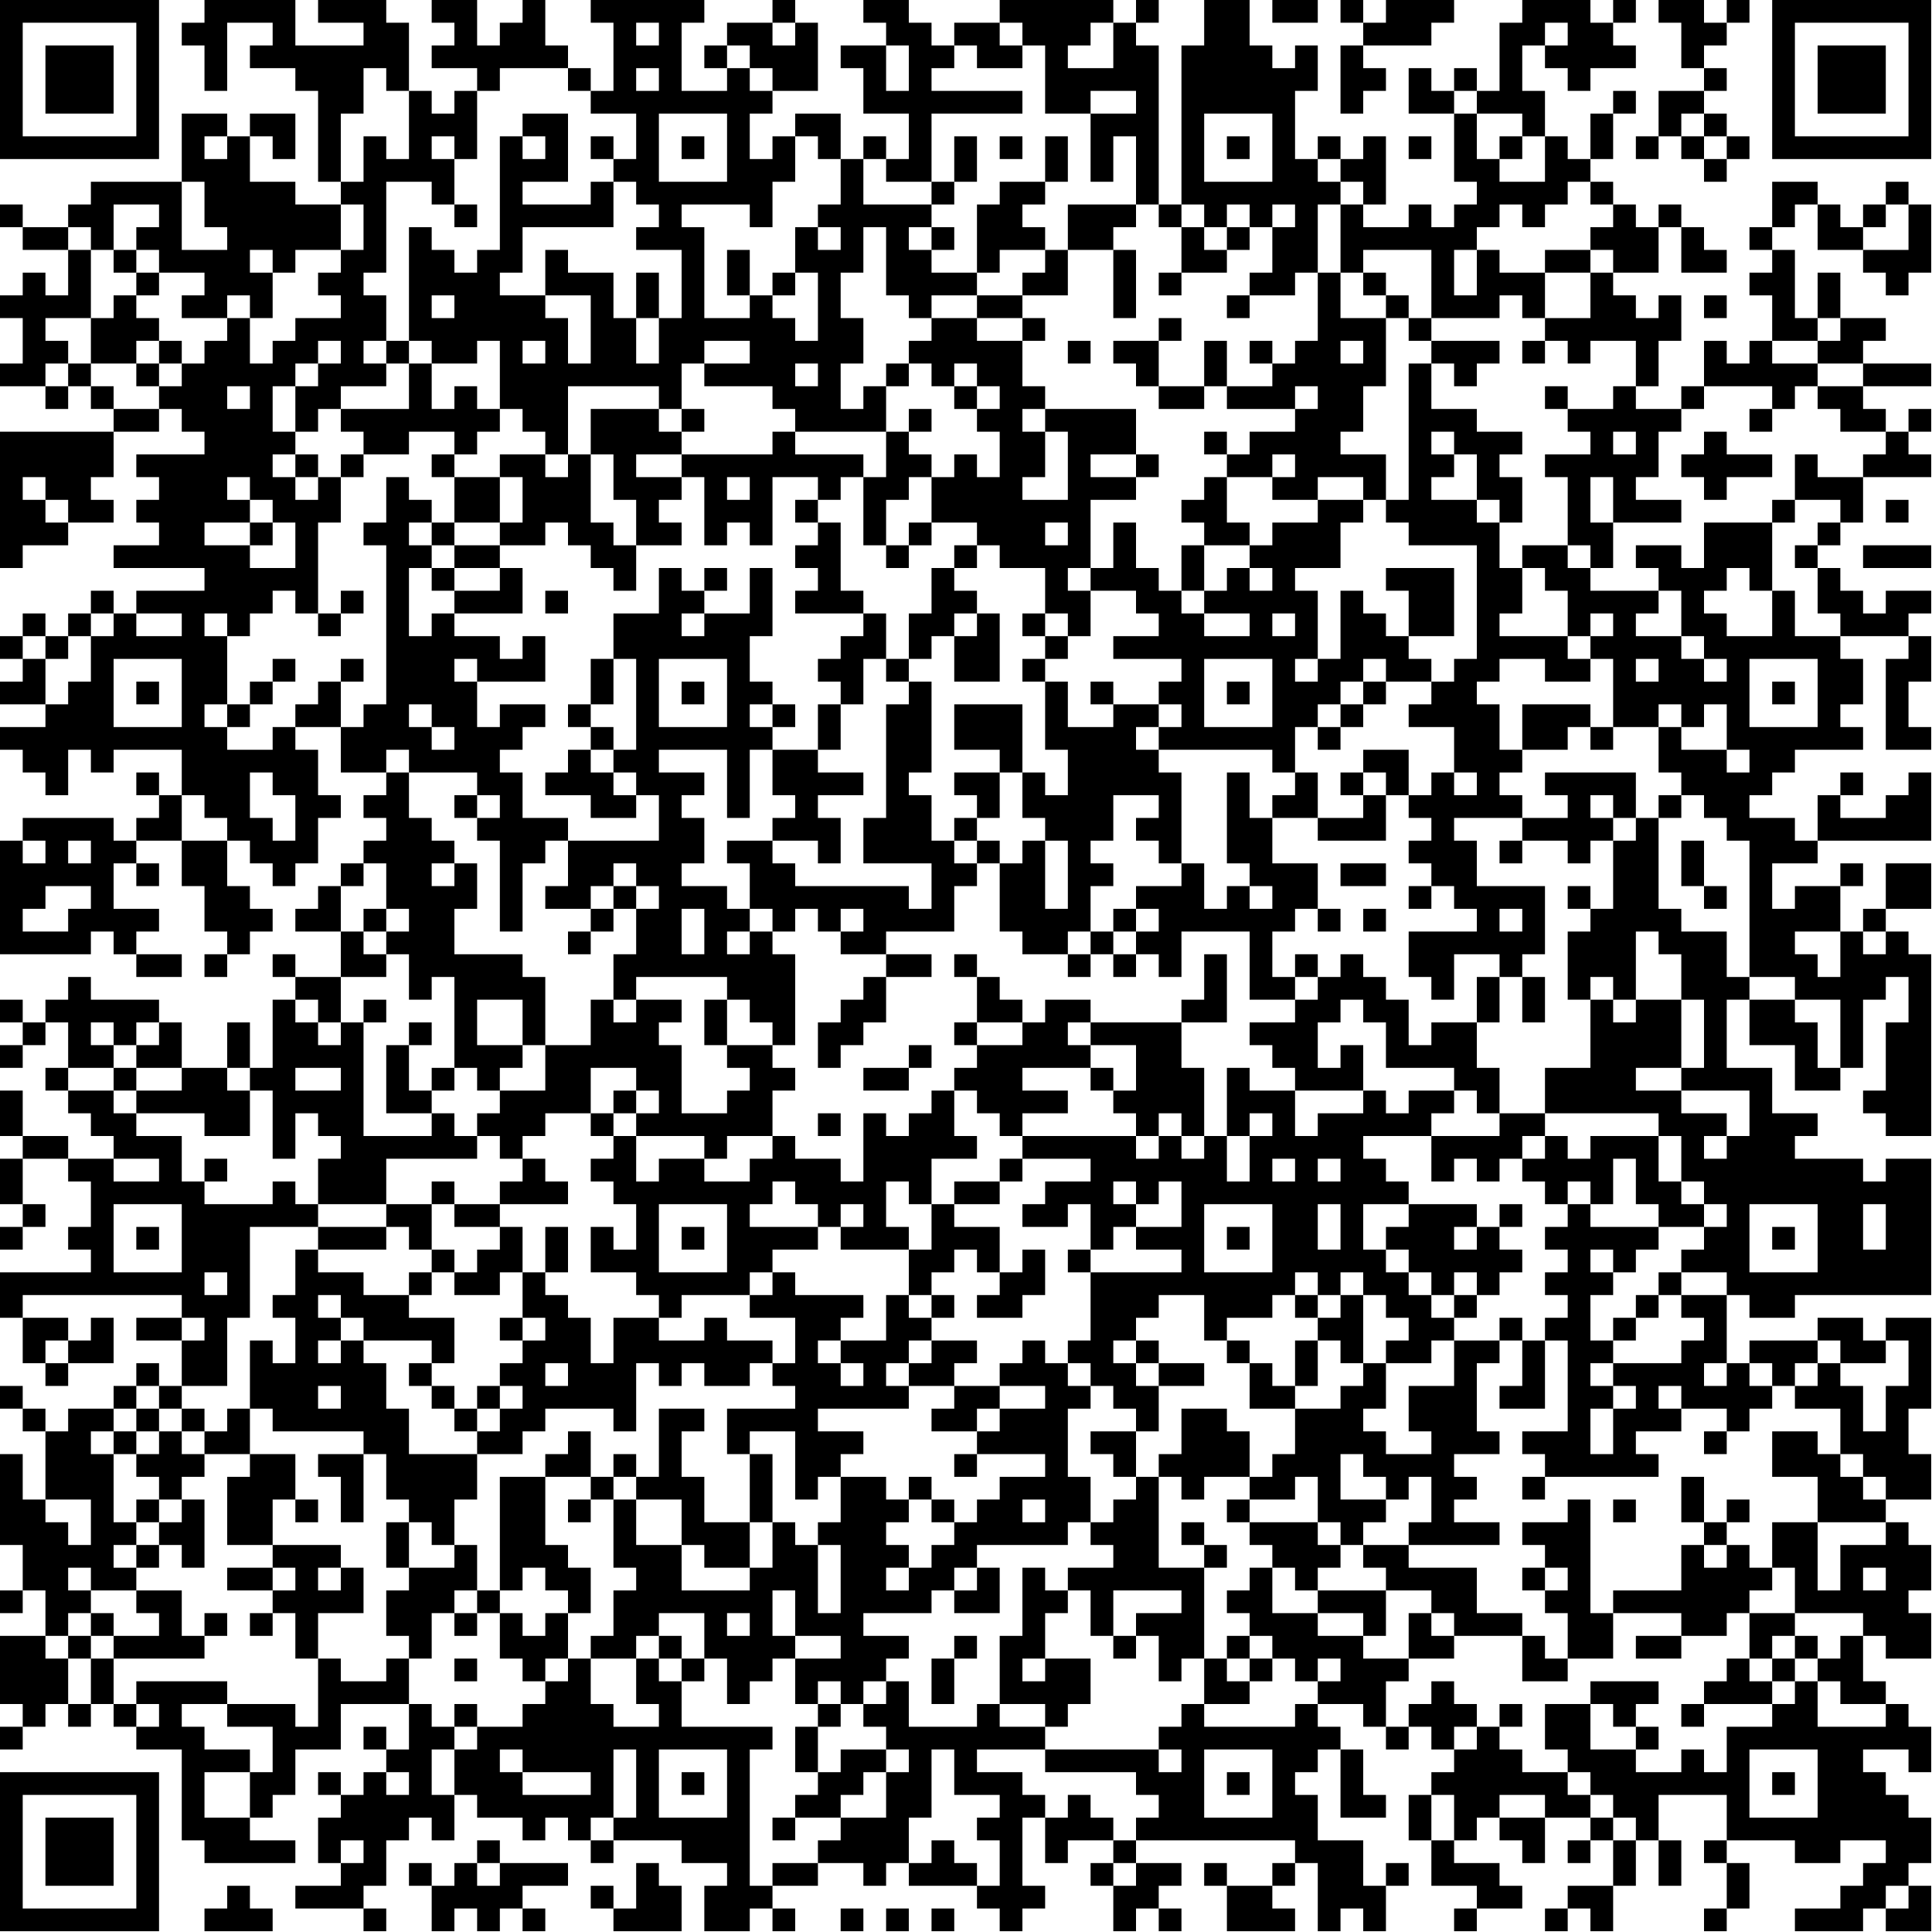 <?xml version="1.0" encoding="UTF-8"?>
<svg xmlns="http://www.w3.org/2000/svg" version="1.1" width="100" height="100" viewBox="0 0 100 100"><rect x="0" y="0" width="100" height="100" fill="#ffffff"/><g transform="scale(1.176)"><g transform="translate(0,0)"><path fill-rule="evenodd" d="M9 0L9 1L8 1L8 2L9 2L9 4L10 4L10 1L12 1L12 2L11 2L11 3L13 3L13 4L14 4L14 8L15 8L15 9L13 9L13 8L11 8L11 6L12 6L12 7L13 7L13 5L11 5L11 6L10 6L10 5L8 5L8 8L4 8L4 9L3 9L3 10L1 10L1 9L0 9L0 10L1 10L1 11L3 11L3 13L2 13L2 12L1 12L1 13L0 13L0 14L1 14L1 16L0 16L0 17L2 17L2 18L3 18L3 17L4 17L4 18L5 18L5 19L0 19L0 25L1 25L1 24L3 24L3 23L5 23L5 22L4 22L4 21L5 21L5 19L7 19L7 18L8 18L8 19L9 19L9 20L6 20L6 21L7 21L7 22L6 22L6 23L7 23L7 24L5 24L5 25L9 25L9 26L6 26L6 27L5 27L5 26L4 26L4 27L3 27L3 28L2 28L2 27L1 27L1 28L0 28L0 29L1 29L1 30L0 30L0 31L2 31L2 32L0 32L0 33L1 33L1 34L2 34L2 35L3 35L3 33L4 33L4 34L5 34L5 33L8 33L8 35L7 35L7 34L6 34L6 35L7 35L7 36L6 36L6 37L5 37L5 36L1 36L1 37L0 37L0 42L4 42L4 41L5 41L5 42L6 42L6 43L8 43L8 42L6 42L6 41L7 41L7 40L5 40L5 38L6 38L6 39L7 39L7 38L6 38L6 37L8 37L8 39L9 39L9 41L10 41L10 42L9 42L9 43L10 43L10 42L11 42L11 41L12 41L12 40L11 40L11 39L10 39L10 37L11 37L11 38L12 38L12 39L13 39L13 38L14 38L14 36L15 36L15 35L14 35L14 33L13 33L13 32L15 32L15 34L17 34L17 35L16 35L16 36L17 36L17 37L16 37L16 38L15 38L15 39L14 39L14 40L13 40L13 41L15 41L15 43L13 43L13 42L12 42L12 43L13 43L13 44L12 44L12 47L11 47L11 45L10 45L10 47L8 47L8 45L7 45L7 44L4 44L4 43L3 43L3 44L2 44L2 45L1 45L1 44L0 44L0 45L1 45L1 46L0 46L0 47L1 47L1 46L2 46L2 45L3 45L3 47L2 47L2 48L3 48L3 49L4 49L4 50L5 50L5 51L3 51L3 50L1 50L1 48L0 48L0 50L1 50L1 51L0 51L0 53L1 53L1 54L0 54L0 55L1 55L1 54L2 54L2 53L1 53L1 51L3 51L3 52L4 52L4 54L3 54L3 55L4 55L4 56L0 56L0 58L1 58L1 60L2 60L2 61L3 61L3 60L5 60L5 58L4 58L4 59L3 59L3 58L1 58L1 57L8 57L8 58L6 58L6 59L8 59L8 61L7 61L7 60L6 60L6 61L5 61L5 62L3 62L3 63L2 63L2 62L1 62L1 61L0 61L0 62L1 62L1 63L2 63L2 66L1 66L1 64L0 64L0 68L1 68L1 70L0 70L0 71L1 71L1 70L2 70L2 72L0 72L0 75L1 75L1 76L0 76L0 77L1 77L1 76L2 76L2 75L3 75L3 76L4 76L4 75L5 75L5 76L6 76L6 77L8 77L8 81L9 81L9 82L13 82L13 81L11 81L11 80L12 80L12 79L13 79L13 77L15 77L15 75L18 75L18 77L17 77L17 76L16 76L16 77L17 77L17 78L16 78L16 79L15 79L15 78L14 78L14 79L15 79L15 80L14 80L14 82L15 82L15 83L13 83L13 84L16 84L16 85L17 85L17 84L16 84L16 83L17 83L17 81L18 81L18 80L19 80L19 81L20 81L20 79L21 79L21 80L23 80L23 81L24 81L24 80L25 80L25 81L26 81L26 82L27 82L27 81L30 81L30 82L32 82L32 83L31 83L31 85L33 85L33 84L34 84L34 85L35 85L35 84L34 84L34 83L36 83L36 82L38 82L38 83L39 83L39 82L40 82L40 83L43 83L43 84L44 84L44 85L45 85L45 84L46 84L46 83L45 83L45 80L46 80L46 82L47 82L47 81L49 81L49 82L48 82L48 83L49 83L49 85L50 85L50 84L51 84L51 85L52 85L52 84L51 84L51 83L52 83L52 82L50 82L50 81L57 81L57 82L56 82L56 83L54 83L54 82L53 82L53 83L54 83L54 85L57 85L57 84L56 84L56 83L57 83L57 82L58 82L58 85L59 85L59 84L60 84L60 85L61 85L61 83L62 83L62 82L61 82L61 83L60 83L60 81L58 81L58 79L57 79L57 78L58 78L58 77L59 77L59 80L61 80L61 79L60 79L60 77L59 77L59 76L58 76L58 75L60 75L60 76L61 76L61 77L62 77L62 76L63 76L63 77L64 77L64 78L63 78L63 79L62 79L62 81L63 81L63 83L65 83L65 84L64 84L64 85L65 85L65 84L67 84L67 83L66 83L66 82L64 82L64 81L65 81L65 80L66 80L66 81L67 81L67 82L68 82L68 80L70 80L70 81L69 81L69 82L70 82L70 81L71 81L71 83L69 83L69 84L68 84L68 85L69 85L69 84L70 84L70 85L71 85L71 83L72 83L72 81L73 81L73 83L74 83L74 81L73 81L73 79L76 79L76 81L75 81L75 82L76 82L76 84L75 84L75 85L76 85L76 84L77 84L77 82L76 82L76 81L79 81L79 82L81 82L81 81L83 81L83 82L82 82L82 83L81 83L81 84L79 84L79 85L82 85L82 84L83 84L83 85L85 85L85 83L84 83L84 82L85 82L85 80L84 80L84 79L83 79L83 78L82 78L82 77L84 77L84 78L85 78L85 76L84 76L84 75L83 75L83 74L82 74L82 72L83 72L83 73L85 73L85 71L84 71L84 70L85 70L85 68L84 68L84 67L83 67L83 66L85 66L85 64L84 64L84 62L85 62L85 58L83 58L83 59L82 59L82 58L80 58L80 59L77 59L77 60L76 60L76 57L77 57L77 58L79 58L79 57L85 57L85 51L83 51L83 52L82 52L82 51L79 51L79 50L80 50L80 49L78 49L78 47L76 47L76 44L77 44L77 46L79 46L79 48L81 48L81 47L82 47L82 44L83 44L83 43L84 43L84 45L83 45L83 48L82 48L82 49L83 49L83 50L85 50L85 42L84 42L84 41L83 41L83 40L85 40L85 38L83 38L83 40L82 40L82 41L81 41L81 39L82 39L82 38L81 38L81 39L79 39L79 40L78 40L78 38L80 38L80 37L85 37L85 34L84 34L84 35L83 35L83 36L81 36L81 35L82 35L82 34L81 34L81 35L80 35L80 37L79 37L79 36L77 36L77 35L78 35L78 34L79 34L79 33L82 33L82 32L81 32L81 31L82 31L82 29L81 29L81 28L84 28L84 29L83 29L83 33L85 33L85 32L84 32L84 30L85 30L85 28L84 28L84 27L85 27L85 26L83 26L83 27L82 27L82 26L81 26L81 25L80 25L80 24L81 24L81 23L82 23L82 21L85 21L85 20L84 20L84 19L85 19L85 18L84 18L84 19L83 19L83 18L82 18L82 17L85 17L85 16L82 16L82 15L83 15L83 14L81 14L81 12L80 12L80 14L79 14L79 11L78 11L78 10L79 10L79 9L80 9L80 11L82 11L82 12L83 12L83 13L84 13L84 12L85 12L85 9L84 9L84 8L83 8L83 9L82 9L82 10L81 10L81 9L80 9L80 8L78 8L78 10L77 10L77 11L78 11L78 12L77 12L77 13L78 13L78 15L77 15L77 16L76 16L76 15L75 15L75 17L74 17L74 18L72 18L72 17L73 17L73 15L74 15L74 13L73 13L73 14L72 14L72 13L71 13L71 12L73 12L73 10L74 10L74 12L76 12L76 11L75 11L75 10L74 10L74 9L73 9L73 10L72 10L72 9L71 9L71 8L70 8L70 7L71 7L71 5L72 5L72 4L71 4L71 5L70 5L70 7L69 7L69 6L68 6L68 4L67 4L67 2L68 2L68 3L69 3L69 4L70 4L70 3L72 3L72 2L71 2L71 1L72 1L72 0L71 0L71 1L70 1L70 0L67 0L67 1L66 1L66 4L65 4L65 3L64 3L64 4L63 4L63 3L62 3L62 5L64 5L64 8L65 8L65 9L64 9L64 10L63 10L63 9L62 9L62 10L60 10L60 9L61 9L61 6L60 6L60 7L59 7L59 6L58 6L58 7L57 7L57 4L58 4L58 2L57 2L57 3L56 3L56 2L55 2L55 0L53 0L53 2L52 2L52 9L51 9L51 2L50 2L50 1L51 1L51 0L50 0L50 1L49 1L49 0L44 0L44 1L42 1L42 2L41 2L41 1L40 1L40 0L38 0L38 1L39 1L39 2L37 2L37 3L38 3L38 5L40 5L40 7L39 7L39 6L38 6L38 7L37 7L37 5L35 5L35 6L34 6L34 7L33 7L33 5L34 5L34 4L36 4L36 1L35 1L35 0L34 0L34 1L32 1L32 2L31 2L31 3L32 3L32 4L30 4L30 1L31 1L31 0L26 0L26 1L27 1L27 4L26 4L26 3L25 3L25 2L24 2L24 0L23 0L23 1L22 1L22 2L21 2L21 0L19 0L19 1L20 1L20 2L19 2L19 3L21 3L21 4L20 4L20 5L19 5L19 4L18 4L18 1L17 1L17 0L14 0L14 1L16 1L16 2L13 2L13 0ZM56 0L56 1L58 1L58 0ZM59 0L59 1L60 1L60 2L59 2L59 5L60 5L60 4L61 4L61 3L60 3L60 2L63 2L63 1L64 1L64 0L61 0L61 1L60 1L60 0ZM73 0L73 1L74 1L74 3L75 3L75 4L73 4L73 6L72 6L72 7L73 7L73 6L74 6L74 7L75 7L75 8L76 8L76 7L77 7L77 6L76 6L76 5L75 5L75 4L76 4L76 3L75 3L75 2L76 2L76 1L77 1L77 0L76 0L76 1L75 1L75 0ZM28 1L28 2L29 2L29 1ZM34 1L34 2L35 2L35 1ZM44 1L44 2L45 2L45 3L43 3L43 2L42 2L42 3L41 3L41 4L45 4L45 5L41 5L41 8L39 8L39 7L38 7L38 9L41 9L41 10L40 10L40 11L41 11L41 12L43 12L43 13L41 13L41 14L40 14L40 13L39 13L39 10L38 10L38 12L37 12L37 14L38 14L38 16L37 16L37 18L38 18L38 17L39 17L39 19L35 19L35 18L34 18L34 17L31 17L31 16L33 16L33 15L31 15L31 16L30 16L30 18L29 18L29 17L25 17L25 20L24 20L24 19L23 19L23 18L22 18L22 15L21 15L21 16L19 16L19 15L18 15L18 10L19 10L19 11L20 11L20 12L21 12L21 11L22 11L22 6L23 6L23 7L24 7L24 6L23 6L23 5L25 5L25 8L23 8L23 9L26 9L26 8L27 8L27 10L23 10L23 12L22 12L22 13L24 13L24 14L25 14L25 16L26 16L26 13L24 13L24 11L25 11L25 12L27 12L27 14L28 14L28 16L29 16L29 14L30 14L30 11L28 11L28 10L29 10L29 9L28 9L28 8L27 8L27 7L28 7L28 5L26 5L26 4L25 4L25 3L22 3L22 4L21 4L21 7L20 7L20 6L19 6L19 7L20 7L20 9L19 9L19 8L17 8L17 12L16 12L16 13L17 13L17 15L16 15L16 16L17 16L17 17L15 17L15 18L14 18L14 19L13 19L13 17L14 17L14 16L15 16L15 15L14 15L14 16L13 16L13 17L12 17L12 19L13 19L13 20L12 20L12 21L13 21L13 22L14 22L14 21L15 21L15 23L14 23L14 27L13 27L13 26L12 26L12 27L11 27L11 28L10 28L10 27L9 27L9 28L10 28L10 31L9 31L9 32L10 32L10 33L12 33L12 32L13 32L13 31L14 31L14 30L15 30L15 32L16 32L16 31L17 31L17 24L16 24L16 23L17 23L17 21L18 21L18 22L19 22L19 23L18 23L18 24L19 24L19 25L18 25L18 28L19 28L19 27L20 27L20 28L22 28L22 29L23 29L23 28L24 28L24 30L21 30L21 29L20 29L20 30L21 30L21 32L22 32L22 31L24 31L24 32L23 32L23 33L22 33L22 34L23 34L23 36L25 36L25 37L24 37L24 38L23 38L23 41L22 41L22 37L21 37L21 36L22 36L22 35L21 35L21 34L18 34L18 33L17 33L17 34L18 34L18 36L19 36L19 37L20 37L20 38L19 38L19 39L20 39L20 38L21 38L21 40L20 40L20 42L23 42L23 43L24 43L24 46L23 46L23 44L21 44L21 46L23 46L23 47L22 47L22 48L21 48L21 47L20 47L20 43L19 43L19 44L18 44L18 42L17 42L17 41L18 41L18 40L17 40L17 38L16 38L16 39L15 39L15 41L16 41L16 42L17 42L17 43L15 43L15 45L14 45L14 44L13 44L13 45L14 45L14 46L15 46L15 45L16 45L16 50L19 50L19 49L20 49L20 50L21 50L21 51L17 51L17 53L14 53L14 51L15 51L15 50L14 50L14 49L13 49L13 51L12 51L12 48L11 48L11 47L10 47L10 48L11 48L11 50L9 50L9 49L6 49L6 48L8 48L8 47L6 47L6 46L7 46L7 45L6 45L6 46L5 46L5 45L4 45L4 46L5 46L5 47L3 47L3 48L5 48L5 49L6 49L6 50L8 50L8 52L9 52L9 53L12 53L12 52L13 52L13 53L14 53L14 54L11 54L11 58L10 58L10 61L8 61L8 62L7 62L7 61L6 61L6 62L5 62L5 63L4 63L4 64L5 64L5 67L6 67L6 68L5 68L5 69L6 69L6 70L4 70L4 69L3 69L3 70L4 70L4 71L3 71L3 72L2 72L2 73L3 73L3 75L4 75L4 73L5 73L5 75L6 75L6 76L7 76L7 75L6 75L6 74L10 74L10 75L8 75L8 76L9 76L9 77L11 77L11 78L9 78L9 80L11 80L11 78L12 78L12 76L10 76L10 75L13 75L13 76L14 76L14 73L15 73L15 74L17 74L17 73L18 73L18 75L19 75L19 76L20 76L20 77L19 77L19 79L20 79L20 77L21 77L21 76L23 76L23 75L24 75L24 74L25 74L25 73L26 73L26 75L27 75L27 76L29 76L29 75L28 75L28 73L29 73L29 74L30 74L30 76L34 76L34 77L33 77L33 83L34 83L34 82L36 82L36 81L37 81L37 80L39 80L39 78L40 78L40 77L39 77L39 76L38 76L38 75L39 75L39 74L40 74L40 76L43 76L43 75L44 75L44 76L46 76L46 77L43 77L43 78L45 78L45 79L46 79L46 80L47 80L47 79L48 79L48 80L49 80L49 81L50 81L50 80L51 80L51 79L50 79L50 78L46 78L46 77L51 77L51 78L52 78L52 77L51 77L51 76L52 76L52 75L53 75L53 76L57 76L57 75L58 75L58 74L59 74L59 73L58 73L58 74L57 74L57 73L56 73L56 72L55 72L55 71L54 71L54 70L55 70L55 69L56 69L56 71L58 71L58 72L60 72L60 73L62 73L62 74L61 74L61 76L62 76L62 75L63 75L63 74L64 74L64 75L65 75L65 76L64 76L64 77L65 77L65 76L66 76L66 77L67 77L67 78L69 78L69 79L70 79L70 80L71 80L71 81L72 81L72 80L71 80L71 79L70 79L70 78L69 78L69 77L68 77L68 75L70 75L70 77L72 77L72 78L74 78L74 77L75 77L75 78L76 78L76 76L78 76L78 75L79 75L79 74L80 74L80 76L83 76L83 75L81 75L81 74L80 74L80 73L81 73L81 72L82 72L82 71L79 71L79 69L78 69L78 67L80 67L80 70L81 70L81 68L83 68L83 67L80 67L80 65L78 65L78 63L80 63L80 64L81 64L81 65L82 65L82 66L83 66L83 65L82 65L82 64L81 64L81 62L79 62L79 61L80 61L80 60L81 60L81 61L82 61L82 63L83 63L83 61L84 61L84 59L83 59L83 60L81 60L81 59L80 59L80 60L79 60L79 61L78 61L78 60L77 60L77 61L78 61L78 62L77 62L77 63L76 63L76 62L74 62L74 61L73 61L73 62L74 62L74 63L72 63L72 64L73 64L73 65L68 65L68 64L67 64L67 63L69 63L69 59L68 59L68 58L69 58L69 57L68 57L68 56L69 56L69 55L68 55L68 54L69 54L69 53L70 53L70 54L73 54L73 55L72 55L72 56L71 56L71 55L70 55L70 56L71 56L71 57L70 57L70 59L71 59L71 60L70 60L70 61L71 61L71 62L70 62L70 64L71 64L71 62L72 62L72 61L71 61L71 60L74 60L74 59L75 59L75 58L74 58L74 57L76 57L76 56L74 56L74 55L75 55L75 54L76 54L76 53L75 53L75 52L74 52L74 50L73 50L73 49L68 49L68 47L70 47L70 44L71 44L71 45L72 45L72 44L74 44L74 47L72 47L72 48L74 48L74 49L76 49L76 50L75 50L75 51L76 51L76 50L77 50L77 48L74 48L74 47L75 47L75 44L74 44L74 42L73 42L73 41L72 41L72 44L71 44L71 43L70 43L70 44L69 44L69 41L70 41L70 40L71 40L71 37L72 37L72 36L73 36L73 40L74 40L74 41L76 41L76 43L77 43L77 44L79 44L79 45L80 45L80 47L81 47L81 44L79 44L79 43L77 43L77 37L76 37L76 36L75 36L75 35L74 35L74 34L73 34L73 32L74 32L74 33L76 33L76 34L77 34L77 33L76 33L76 31L75 31L75 32L74 32L74 31L73 31L73 32L71 32L71 29L70 29L70 28L71 28L71 27L70 27L70 28L69 28L69 26L68 26L68 25L67 25L67 24L69 24L69 25L70 25L70 26L73 26L73 27L72 27L72 28L74 28L74 29L75 29L75 30L76 30L76 29L75 29L75 28L74 28L74 26L73 26L73 25L72 25L72 24L74 24L74 25L75 25L75 23L78 23L78 26L77 26L77 25L76 25L76 26L75 26L75 27L76 27L76 28L78 28L78 26L79 26L79 28L81 28L81 27L80 27L80 25L79 25L79 24L80 24L80 23L81 23L81 22L79 22L79 20L80 20L80 21L82 21L82 20L83 20L83 19L81 19L81 18L80 18L80 17L82 17L82 16L80 16L80 15L81 15L81 14L80 14L80 15L78 15L78 16L80 16L80 17L79 17L79 18L78 18L78 17L75 17L75 18L74 18L74 19L73 19L73 21L72 21L72 22L74 22L74 23L71 23L71 21L70 21L70 23L71 23L71 25L70 25L70 24L69 24L69 21L68 21L68 20L70 20L70 19L69 19L69 18L71 18L71 17L72 17L72 15L70 15L70 16L69 16L69 15L68 15L68 14L70 14L70 12L71 12L71 11L70 11L70 10L71 10L71 9L70 9L70 8L69 8L69 9L68 9L68 10L67 10L67 9L66 9L66 10L65 10L65 11L64 11L64 13L65 13L65 11L66 11L66 12L68 12L68 14L67 14L67 13L66 13L66 14L63 14L63 11L60 11L60 12L59 12L59 9L60 9L60 8L59 8L59 7L58 7L58 8L59 8L59 9L58 9L58 12L57 12L57 13L55 13L55 12L56 12L56 10L57 10L57 9L56 9L56 10L55 10L55 9L54 9L54 10L53 10L53 9L52 9L52 10L51 10L51 9L50 9L50 6L49 6L49 8L48 8L48 5L50 5L50 4L48 4L48 5L46 5L46 2L45 2L45 1ZM48 1L48 2L47 2L47 3L49 3L49 1ZM68 1L68 2L69 2L69 1ZM32 2L32 3L33 3L33 4L34 4L34 3L33 3L33 2ZM39 2L39 4L40 4L40 2ZM16 3L16 5L15 5L15 8L16 8L16 6L17 6L17 7L18 7L18 4L17 4L17 3ZM28 3L28 4L29 4L29 3ZM64 4L64 5L65 5L65 7L66 7L66 8L68 8L68 6L67 6L67 5L65 5L65 4ZM29 5L29 8L32 8L32 5ZM53 5L53 8L56 8L56 5ZM74 5L74 6L75 6L75 7L76 7L76 6L75 6L75 5ZM9 6L9 7L10 7L10 6ZM26 6L26 7L27 7L27 6ZM30 6L30 7L31 7L31 6ZM35 6L35 8L34 8L34 10L33 10L33 9L30 9L30 10L31 10L31 14L33 14L33 13L34 13L34 14L35 14L35 15L36 15L36 12L35 12L35 10L36 10L36 11L37 11L37 10L36 10L36 9L37 9L37 7L36 7L36 6ZM42 6L42 8L41 8L41 9L42 9L42 8L43 8L43 6ZM44 6L44 7L45 7L45 6ZM46 6L46 8L44 8L44 9L43 9L43 12L44 12L44 11L46 11L46 12L45 12L45 13L43 13L43 14L41 14L41 15L40 15L40 16L39 16L39 17L40 17L40 16L41 16L41 17L42 17L42 18L43 18L43 19L44 19L44 21L43 21L43 20L42 20L42 21L41 21L41 20L40 20L40 19L41 19L41 18L40 18L40 19L39 19L39 21L38 21L38 20L35 20L35 19L34 19L34 20L30 20L30 19L31 19L31 18L30 18L30 19L29 19L29 18L26 18L26 20L25 20L25 21L24 21L24 20L22 20L22 21L20 21L20 20L21 20L21 19L22 19L22 18L21 18L21 17L20 17L20 18L19 18L19 16L18 16L18 15L17 15L17 16L18 16L18 18L15 18L15 19L16 19L16 20L15 20L15 21L16 21L16 20L18 20L18 19L20 19L20 20L19 20L19 21L20 21L20 23L19 23L19 24L20 24L20 25L19 25L19 26L20 26L20 27L23 27L23 25L22 25L22 24L24 24L24 23L25 23L25 24L26 24L26 25L27 25L27 26L28 26L28 24L30 24L30 23L29 23L29 22L30 22L30 21L31 21L31 24L32 24L32 23L33 23L33 24L34 24L34 21L36 21L36 22L35 22L35 23L36 23L36 24L35 24L35 25L36 25L36 26L35 26L35 27L38 27L38 28L37 28L37 29L36 29L36 30L37 30L37 31L36 31L36 33L34 33L34 32L35 32L35 31L34 31L34 30L33 30L33 28L34 28L34 25L33 25L33 27L31 27L31 26L32 26L32 25L31 25L31 26L30 26L30 25L29 25L29 27L27 27L27 29L26 29L26 31L25 31L25 32L26 32L26 33L25 33L25 34L24 34L24 35L26 35L26 36L28 36L28 35L29 35L29 37L25 37L25 39L24 39L24 40L26 40L26 41L25 41L25 42L26 42L26 41L27 41L27 40L28 40L28 42L27 42L27 44L26 44L26 46L24 46L24 48L22 48L22 49L21 49L21 50L22 50L22 51L23 51L23 52L22 52L22 53L20 53L20 52L19 52L19 53L17 53L17 54L14 54L14 55L13 55L13 57L12 57L12 58L13 58L13 60L12 60L12 59L11 59L11 62L10 62L10 63L9 63L9 62L8 62L8 63L7 63L7 62L6 62L6 63L5 63L5 64L6 64L6 65L7 65L7 66L6 66L6 67L7 67L7 68L6 68L6 69L7 69L7 68L8 68L8 69L9 69L9 66L8 66L8 65L9 65L9 64L11 64L11 65L10 65L10 68L12 68L12 69L10 69L10 70L12 70L12 71L11 71L11 72L12 72L12 71L13 71L13 73L14 73L14 71L16 71L16 69L15 69L15 68L12 68L12 66L13 66L13 67L14 67L14 66L13 66L13 64L11 64L11 62L12 62L12 63L16 63L16 64L14 64L14 65L15 65L15 67L16 67L16 64L17 64L17 66L18 66L18 67L17 67L17 69L18 69L18 70L17 70L17 72L18 72L18 73L19 73L19 71L20 71L20 72L21 72L21 71L22 71L22 73L23 73L23 74L24 74L24 73L25 73L25 71L26 71L26 69L25 69L25 68L24 68L24 65L26 65L26 66L25 66L25 67L26 67L26 66L27 66L27 69L28 69L28 70L27 70L27 72L26 72L26 73L28 73L28 72L29 72L29 73L30 73L30 74L31 74L31 73L32 73L32 75L33 75L33 74L34 74L34 73L35 73L35 75L36 75L36 76L35 76L35 78L36 78L36 79L35 79L35 80L34 80L34 81L35 81L35 80L37 80L37 79L38 79L38 78L39 78L39 77L37 77L37 78L36 78L36 76L37 76L37 75L38 75L38 74L39 74L39 73L40 73L40 72L38 72L38 71L41 71L41 70L42 70L42 71L44 71L44 69L43 69L43 68L47 68L47 67L48 67L48 68L49 68L49 69L47 69L47 70L46 70L46 69L45 69L45 72L44 72L44 75L46 75L46 76L47 76L47 75L48 75L48 73L46 73L46 71L47 71L47 70L48 70L48 72L49 72L49 73L50 73L50 72L51 72L51 74L52 74L52 73L53 73L53 75L55 75L55 74L56 74L56 73L55 73L55 72L54 72L54 73L53 73L53 69L54 69L54 68L53 68L53 67L52 67L52 68L53 68L53 69L51 69L51 65L52 65L52 66L53 66L53 65L55 65L55 66L54 66L54 67L55 67L55 68L56 68L56 69L57 69L57 70L58 70L58 71L60 71L60 72L61 72L61 70L63 70L63 71L62 71L62 73L64 73L64 72L67 72L67 74L69 74L69 73L71 73L71 71L74 71L74 72L72 72L72 73L74 73L74 72L76 72L76 71L77 71L77 73L76 73L76 74L75 74L75 75L74 75L74 76L75 76L75 75L78 75L78 74L79 74L79 73L80 73L80 72L79 72L79 71L77 71L77 70L78 70L78 69L77 69L77 68L76 68L76 67L77 67L77 66L76 66L76 67L75 67L75 65L74 65L74 67L75 67L75 68L74 68L74 70L71 70L71 71L70 71L70 66L69 66L69 67L67 67L67 68L68 68L68 69L67 69L67 70L68 70L68 71L69 71L69 73L68 73L68 72L67 72L67 71L65 71L65 69L62 69L62 68L66 68L66 67L64 67L64 66L65 66L65 65L64 65L64 64L66 64L66 63L65 63L65 60L66 60L66 59L67 59L67 61L66 61L66 62L68 62L68 59L67 59L67 58L66 58L66 59L64 59L64 58L65 58L65 57L66 57L66 56L67 56L67 55L66 55L66 54L67 54L67 53L66 53L66 54L65 54L65 53L62 53L62 52L61 52L61 51L60 51L60 50L63 50L63 52L64 52L64 51L65 51L65 52L66 52L66 51L67 51L67 52L68 52L68 53L69 53L69 52L70 52L70 53L71 53L71 51L72 51L72 53L73 53L73 54L75 54L75 53L74 53L74 52L73 52L73 50L70 50L70 51L69 51L69 50L68 50L68 49L66 49L66 47L65 47L65 45L66 45L66 43L67 43L67 45L68 45L68 43L67 43L67 42L68 42L68 39L65 39L65 37L64 37L64 36L67 36L67 37L66 37L66 38L67 38L67 37L69 37L69 38L70 38L70 37L71 37L71 36L72 36L72 34L68 34L68 35L69 35L69 36L67 36L67 35L66 35L66 34L67 34L67 33L69 33L69 32L70 32L70 33L71 33L71 32L70 32L70 31L67 31L67 33L66 33L66 31L65 31L65 30L66 30L66 29L68 29L68 30L70 30L70 29L69 29L69 28L66 28L66 27L67 27L67 25L66 25L66 23L67 23L67 21L66 21L66 20L67 20L67 19L65 19L65 18L63 18L63 16L64 16L64 17L65 17L65 16L66 16L66 15L63 15L63 14L62 14L62 13L61 13L61 12L60 12L60 13L61 13L61 14L59 14L59 12L58 12L58 15L57 15L57 16L56 16L56 15L55 15L55 16L56 16L56 17L54 17L54 15L53 15L53 17L51 17L51 15L52 15L52 14L51 14L51 15L49 15L49 16L50 16L50 17L51 17L51 18L53 18L53 17L54 17L54 18L57 18L57 19L55 19L55 20L54 20L54 19L53 19L53 20L54 20L54 21L53 21L53 22L52 22L52 23L53 23L53 24L52 24L52 26L51 26L51 25L50 25L50 23L49 23L49 25L48 25L48 22L50 22L50 21L51 21L51 20L50 20L50 18L46 18L46 17L45 17L45 15L46 15L46 14L45 14L45 13L47 13L47 11L49 11L49 14L50 14L50 11L49 11L49 10L50 10L50 9L47 9L47 11L46 11L46 10L45 10L45 9L46 9L46 8L47 8L47 6ZM54 6L54 7L55 7L55 6ZM62 6L62 7L63 7L63 6ZM66 6L66 7L67 7L67 6ZM8 8L8 11L10 11L10 10L9 10L9 8ZM5 9L5 11L4 11L4 10L3 10L3 11L4 11L4 14L2 14L2 15L3 15L3 16L2 16L2 17L3 17L3 16L4 16L4 17L5 17L5 18L7 18L7 17L8 17L8 16L9 16L9 15L10 15L10 14L11 14L11 16L12 16L12 15L13 15L13 14L15 14L15 13L14 13L14 12L15 12L15 11L16 11L16 9L15 9L15 11L13 11L13 12L12 12L12 11L11 11L11 12L12 12L12 14L11 14L11 13L10 13L10 14L8 14L8 13L9 13L9 12L7 12L7 11L6 11L6 10L7 10L7 9ZM20 9L20 10L21 10L21 9ZM83 9L83 10L82 10L82 11L84 11L84 9ZM41 10L41 11L42 11L42 10ZM52 10L52 12L51 12L51 13L52 13L52 12L54 12L54 11L55 11L55 10L54 10L54 11L53 11L53 10ZM5 11L5 12L6 12L6 13L5 13L5 14L4 14L4 16L6 16L6 17L7 17L7 16L8 16L8 15L7 15L7 14L6 14L6 13L7 13L7 12L6 12L6 11ZM32 11L32 13L33 13L33 11ZM68 11L68 12L70 12L70 11ZM28 12L28 14L29 14L29 12ZM34 12L34 13L35 13L35 12ZM19 13L19 14L20 14L20 13ZM54 13L54 14L55 14L55 13ZM75 13L75 14L76 14L76 13ZM43 14L43 15L45 15L45 14ZM61 14L61 17L60 17L60 19L59 19L59 20L61 20L61 22L60 22L60 21L58 21L58 22L56 22L56 21L57 21L57 20L56 20L56 21L54 21L54 23L55 23L55 24L53 24L53 26L52 26L52 27L53 27L53 28L55 28L55 27L53 27L53 26L54 26L54 25L55 25L55 26L56 26L56 25L55 25L55 24L56 24L56 23L58 23L58 22L60 22L60 23L59 23L59 25L57 25L57 26L58 26L58 29L57 29L57 30L58 30L58 29L59 29L59 26L60 26L60 27L61 27L61 28L62 28L62 29L63 29L63 30L61 30L61 29L60 29L60 30L59 30L59 31L58 31L58 32L57 32L57 34L56 34L56 33L51 33L51 32L52 32L52 31L51 31L51 30L52 30L52 29L49 29L49 28L51 28L51 27L50 27L50 26L48 26L48 25L47 25L47 26L48 26L48 28L47 28L47 27L46 27L46 25L44 25L44 24L43 24L43 23L41 23L41 21L40 21L40 22L39 22L39 24L38 24L38 21L37 21L37 22L36 22L36 23L37 23L37 26L38 26L38 27L39 27L39 29L38 29L38 31L37 31L37 33L36 33L36 34L38 34L38 35L36 35L36 36L37 36L37 38L36 38L36 37L34 37L34 36L35 36L35 35L34 35L34 33L33 33L33 36L32 36L32 33L29 33L29 34L31 34L31 35L30 35L30 36L31 36L31 38L30 38L30 39L32 39L32 40L33 40L33 41L32 41L32 42L33 42L33 41L34 41L34 42L35 42L35 46L34 46L34 45L33 45L33 44L32 44L32 43L28 43L28 44L27 44L27 45L28 45L28 44L30 44L30 45L29 45L29 46L30 46L30 49L32 49L32 48L33 48L33 47L32 47L32 46L34 46L34 47L35 47L35 48L34 48L34 50L32 50L32 51L31 51L31 50L28 50L28 49L29 49L29 48L28 48L28 47L26 47L26 49L24 49L24 50L23 50L23 51L24 51L24 52L25 52L25 53L22 53L22 54L20 54L20 53L19 53L19 55L18 55L18 54L17 54L17 55L14 55L14 56L16 56L16 57L18 57L18 58L20 58L20 60L19 60L19 59L16 59L16 58L15 58L15 57L14 57L14 58L15 58L15 59L14 59L14 60L15 60L15 59L16 59L16 60L17 60L17 62L18 62L18 64L21 64L21 66L20 66L20 68L19 68L19 67L18 67L18 69L20 69L20 68L21 68L21 70L20 70L20 71L21 71L21 70L22 70L22 71L23 71L23 72L24 72L24 71L25 71L25 70L24 70L24 69L23 69L23 70L22 70L22 65L24 65L24 64L25 64L25 63L26 63L26 65L27 65L27 66L28 66L28 68L30 68L30 70L33 70L33 69L34 69L34 67L35 67L35 68L36 68L36 71L37 71L37 68L36 68L36 67L37 67L37 65L39 65L39 66L40 66L40 67L39 67L39 68L40 68L40 69L39 69L39 70L40 70L40 69L41 69L41 68L42 68L42 67L43 67L43 66L44 66L44 65L46 65L46 64L43 64L43 63L44 63L44 62L46 62L46 61L44 61L44 60L45 60L45 59L46 59L46 60L47 60L47 61L48 61L48 62L47 62L47 65L48 65L48 67L49 67L49 66L50 66L50 65L51 65L51 64L52 64L52 62L54 62L54 63L55 63L55 65L56 65L56 64L57 64L57 62L59 62L59 61L60 61L60 60L61 60L61 62L60 62L60 63L61 63L61 64L63 64L63 63L62 63L62 61L64 61L64 59L63 59L63 60L61 60L61 59L62 59L62 58L61 58L61 57L60 57L60 56L59 56L59 57L58 57L58 56L57 56L57 57L56 57L56 58L54 58L54 59L53 59L53 57L51 57L51 58L50 58L50 59L49 59L49 60L50 60L50 61L51 61L51 63L50 63L50 62L49 62L49 61L48 61L48 60L47 60L47 59L48 59L48 56L52 56L52 55L50 55L50 54L52 54L52 52L51 52L51 53L50 53L50 52L49 52L49 53L50 53L50 54L49 54L49 55L48 55L48 53L47 53L47 54L45 54L45 53L46 53L46 52L48 52L48 51L45 51L45 50L50 50L50 51L51 51L51 50L52 50L52 51L53 51L53 50L54 50L54 52L55 52L55 50L56 50L56 49L55 49L55 50L54 50L54 47L55 47L55 48L57 48L57 50L58 50L58 49L60 49L60 48L61 48L61 49L62 49L62 48L64 48L64 49L63 49L63 50L66 50L66 49L65 49L65 48L64 48L64 47L61 47L61 45L60 45L60 44L59 44L59 45L58 45L58 47L59 47L59 46L60 46L60 48L57 48L57 47L56 47L56 46L55 46L55 45L57 45L57 44L58 44L58 43L59 43L59 42L60 42L60 43L61 43L61 44L62 44L62 46L63 46L63 45L65 45L65 43L66 43L66 42L64 42L64 44L63 44L63 43L62 43L62 41L65 41L65 40L64 40L64 39L63 39L63 38L62 38L62 37L63 37L63 36L62 36L62 35L63 35L63 34L64 34L64 35L65 35L65 34L64 34L64 32L62 32L62 31L63 31L63 30L64 30L64 29L65 29L65 24L62 24L62 23L61 23L61 22L62 22L62 16L63 16L63 15L62 15L62 14ZM6 15L6 16L7 16L7 15ZM23 15L23 16L24 16L24 15ZM47 15L47 16L48 16L48 15ZM59 15L59 16L60 16L60 15ZM67 15L67 16L68 16L68 15ZM35 16L35 17L36 17L36 16ZM42 16L42 17L43 17L43 18L44 18L44 17L43 17L43 16ZM10 17L10 18L11 18L11 17ZM57 17L57 18L58 18L58 17ZM68 17L68 18L69 18L69 17ZM45 18L45 19L46 19L46 21L45 21L45 22L47 22L47 19L46 19L46 18ZM77 18L77 19L78 19L78 18ZM63 19L63 20L64 20L64 21L63 21L63 22L65 22L65 23L66 23L66 22L65 22L65 20L64 20L64 19ZM71 19L71 20L72 20L72 19ZM75 19L75 20L74 20L74 21L75 21L75 22L76 22L76 21L78 21L78 20L76 20L76 19ZM13 20L13 21L14 21L14 20ZM26 20L26 23L27 23L27 24L28 24L28 22L27 22L27 20ZM28 20L28 21L30 21L30 20ZM48 20L48 21L50 21L50 20ZM1 21L1 22L2 22L2 23L3 23L3 22L2 22L2 21ZM10 21L10 22L11 22L11 23L9 23L9 24L11 24L11 25L13 25L13 23L12 23L12 22L11 22L11 21ZM22 21L22 23L20 23L20 24L22 24L22 23L23 23L23 21ZM32 21L32 22L33 22L33 21ZM78 22L78 23L79 23L79 22ZM83 22L83 23L84 23L84 22ZM11 23L11 24L12 24L12 23ZM40 23L40 24L39 24L39 25L40 25L40 24L41 24L41 23ZM46 23L46 24L47 24L47 23ZM42 24L42 25L41 25L41 27L40 27L40 29L39 29L39 30L40 30L40 31L39 31L39 36L38 36L38 38L41 38L41 40L40 40L40 39L35 39L35 38L34 38L34 37L32 37L32 38L33 38L33 40L34 40L34 41L35 41L35 40L36 40L36 41L37 41L37 42L39 42L39 43L38 43L38 44L37 44L37 45L36 45L36 47L37 47L37 46L38 46L38 45L39 45L39 43L41 43L41 42L39 42L39 41L42 41L42 39L43 39L43 38L44 38L44 41L45 41L45 42L47 42L47 43L48 43L48 42L49 42L49 43L50 43L50 42L51 42L51 43L52 43L52 41L55 41L55 44L57 44L57 43L58 43L58 42L57 42L57 43L56 43L56 41L57 41L57 40L58 40L58 41L59 41L59 40L58 40L58 38L56 38L56 36L58 36L58 37L61 37L61 35L62 35L62 33L60 33L60 34L59 34L59 35L60 35L60 36L58 36L58 34L57 34L57 35L56 35L56 36L55 36L55 34L54 34L54 38L55 38L55 39L54 39L54 40L53 40L53 38L52 38L52 34L51 34L51 33L50 33L50 32L51 32L51 31L49 31L49 30L48 30L48 31L49 31L49 32L47 32L47 30L46 30L46 29L47 29L47 28L46 28L46 27L45 27L45 28L46 28L46 29L45 29L45 30L46 30L46 33L47 33L47 35L46 35L46 34L45 34L45 31L42 31L42 33L44 33L44 34L42 34L42 35L43 35L43 36L42 36L42 37L41 37L41 35L40 35L40 34L41 34L41 30L40 30L40 29L41 29L41 28L42 28L42 30L44 30L44 27L43 27L43 26L42 26L42 25L43 25L43 24ZM82 24L82 25L85 25L85 24ZM20 25L20 26L22 26L22 25ZM61 25L61 26L62 26L62 28L64 28L64 25ZM15 26L15 27L14 27L14 28L15 28L15 27L16 27L16 26ZM24 26L24 27L25 27L25 26ZM4 27L4 28L3 28L3 29L2 29L2 28L1 28L1 29L2 29L2 31L3 31L3 30L4 30L4 28L5 28L5 27ZM6 27L6 28L8 28L8 27ZM30 27L30 28L31 28L31 27ZM42 27L42 28L43 28L43 27ZM56 27L56 28L57 28L57 27ZM5 29L5 32L8 32L8 29ZM12 29L12 30L11 30L11 31L10 31L10 32L11 32L11 31L12 31L12 30L13 30L13 29ZM15 29L15 30L16 30L16 29ZM27 29L27 31L26 31L26 32L27 32L27 33L26 33L26 34L27 34L27 35L28 35L28 34L27 34L27 33L28 33L28 29ZM29 29L29 32L32 32L32 29ZM53 29L53 32L56 32L56 29ZM72 29L72 30L73 30L73 29ZM77 29L77 32L80 32L80 29ZM6 30L6 31L7 31L7 30ZM30 30L30 31L31 31L31 30ZM54 30L54 31L55 31L55 30ZM60 30L60 31L59 31L59 32L58 32L58 33L59 33L59 32L60 32L60 31L61 31L61 30ZM78 30L78 31L79 31L79 30ZM18 31L18 32L19 32L19 33L20 33L20 32L19 32L19 31ZM33 31L33 32L34 32L34 31ZM11 34L11 36L12 36L12 37L13 37L13 35L12 35L12 34ZM44 34L44 36L43 36L43 37L42 37L42 38L43 38L43 37L44 37L44 38L45 38L45 37L46 37L46 40L47 40L47 37L46 37L46 36L45 36L45 34ZM60 34L60 35L61 35L61 34ZM8 35L8 37L10 37L10 36L9 36L9 35ZM20 35L20 36L21 36L21 35ZM49 35L49 37L48 37L48 38L49 38L49 39L48 39L48 41L47 41L47 42L48 42L48 41L49 41L49 42L50 42L50 41L51 41L51 40L50 40L50 39L52 39L52 38L51 38L51 37L50 37L50 36L51 36L51 35ZM70 35L70 36L71 36L71 35ZM73 35L73 36L74 36L74 35ZM1 37L1 38L2 38L2 37ZM3 37L3 38L4 38L4 37ZM74 37L74 39L75 39L75 40L76 40L76 39L75 39L75 37ZM27 38L27 39L26 39L26 40L27 40L27 39L28 39L28 40L29 40L29 39L28 39L28 38ZM59 38L59 39L61 39L61 38ZM2 39L2 40L1 40L1 41L3 41L3 40L4 40L4 39ZM55 39L55 40L56 40L56 39ZM62 39L62 40L63 40L63 39ZM69 39L69 40L70 40L70 39ZM16 40L16 41L17 41L17 40ZM30 40L30 42L31 42L31 40ZM37 40L37 41L38 41L38 40ZM49 40L49 41L50 41L50 40ZM60 40L60 41L61 41L61 40ZM66 40L66 41L67 41L67 40ZM79 41L79 42L80 42L80 43L81 43L81 41ZM82 41L82 42L83 42L83 41ZM42 42L42 43L43 43L43 45L42 45L42 46L43 46L43 47L42 47L42 48L41 48L41 49L40 49L40 50L39 50L39 49L38 49L38 52L37 52L37 51L35 51L35 50L34 50L34 51L33 51L33 52L31 52L31 51L29 51L29 52L28 52L28 50L27 50L27 49L28 49L28 48L27 48L27 49L26 49L26 50L27 50L27 51L26 51L26 52L27 52L27 53L28 53L28 55L27 55L27 54L26 54L26 56L28 56L28 57L29 57L29 58L27 58L27 60L26 60L26 58L25 58L25 57L24 57L24 56L25 56L25 54L24 54L24 56L23 56L23 54L22 54L22 55L21 55L21 56L20 56L20 55L19 55L19 56L18 56L18 57L19 57L19 56L20 56L20 57L22 57L22 56L23 56L23 58L22 58L22 59L23 59L23 60L22 60L22 61L21 61L21 62L20 62L20 61L19 61L19 60L18 60L18 61L19 61L19 62L20 62L20 63L21 63L21 64L23 64L23 63L24 63L24 62L27 62L27 63L28 63L28 60L29 60L29 61L30 61L30 60L31 60L31 61L33 61L33 60L34 60L34 61L35 61L35 62L32 62L32 64L33 64L33 67L31 67L31 65L30 65L30 63L31 63L31 62L29 62L29 65L28 65L28 64L27 64L27 65L28 65L28 66L30 66L30 68L31 68L31 69L33 69L33 67L34 67L34 64L33 64L33 63L35 63L35 66L36 66L36 65L37 65L37 64L38 64L38 63L36 63L36 62L40 62L40 61L42 61L42 62L41 62L41 63L43 63L43 62L44 62L44 61L42 61L42 60L43 60L43 59L41 59L41 58L42 58L42 57L41 57L41 56L42 56L42 55L43 55L43 56L44 56L44 57L43 57L43 58L45 58L45 57L46 57L46 55L45 55L45 56L44 56L44 54L42 54L42 53L44 53L44 52L45 52L45 51L44 51L44 52L42 52L42 53L41 53L41 51L43 51L43 50L42 50L42 48L43 48L43 49L44 49L44 50L45 50L45 49L47 49L47 48L45 48L45 47L48 47L48 48L49 48L49 49L50 49L50 50L51 50L51 49L52 49L52 50L53 50L53 47L52 47L52 45L54 45L54 42L53 42L53 44L52 44L52 45L48 45L48 44L46 44L46 45L45 45L45 44L44 44L44 43L43 43L43 42ZM16 44L16 45L17 45L17 44ZM31 44L31 46L32 46L32 44ZM18 45L18 46L17 46L17 49L19 49L19 48L20 48L20 47L19 47L19 48L18 48L18 46L19 46L19 45ZM43 45L43 46L45 46L45 45ZM47 45L47 46L48 46L48 47L49 47L49 48L50 48L50 46L48 46L48 45ZM40 46L40 47L38 47L38 48L40 48L40 47L41 47L41 46ZM5 47L5 48L6 48L6 47ZM13 47L13 48L15 48L15 47ZM36 49L36 50L37 50L37 49ZM67 50L67 51L68 51L68 50ZM5 51L5 52L7 52L7 51ZM9 51L9 52L10 52L10 51ZM56 51L56 52L57 52L57 51ZM58 51L58 52L59 52L59 51ZM34 52L34 53L33 53L33 54L36 54L36 55L34 55L34 56L33 56L33 57L30 57L30 58L29 58L29 59L31 59L31 58L32 58L32 59L34 59L34 60L35 60L35 58L33 58L33 57L34 57L34 56L35 56L35 57L38 57L38 58L37 58L37 59L36 59L36 60L37 60L37 61L38 61L38 60L37 60L37 59L39 59L39 57L40 57L40 58L41 58L41 57L40 57L40 55L41 55L41 53L40 53L40 52L39 52L39 54L40 54L40 55L37 55L37 54L38 54L38 53L37 53L37 54L36 54L36 53L35 53L35 52ZM5 53L5 56L8 56L8 53ZM29 53L29 56L32 56L32 53ZM53 53L53 56L56 56L56 53ZM58 53L58 55L59 55L59 53ZM60 53L60 55L61 55L61 56L62 56L62 57L63 57L63 58L64 58L64 57L65 57L65 56L64 56L64 57L63 57L63 56L62 56L62 55L61 55L61 54L62 54L62 53ZM77 53L77 56L80 56L80 53ZM82 53L82 55L83 55L83 53ZM6 54L6 55L7 55L7 54ZM30 54L30 55L31 55L31 54ZM54 54L54 55L55 55L55 54ZM64 54L64 55L65 55L65 54ZM78 54L78 55L79 55L79 54ZM47 55L47 56L48 56L48 55ZM9 56L9 57L10 57L10 56ZM73 56L73 57L72 57L72 58L71 58L71 59L72 59L72 58L73 58L73 57L74 57L74 56ZM57 57L57 58L58 58L58 59L57 59L57 61L56 61L56 60L55 60L55 59L54 59L54 60L55 60L55 62L57 62L57 61L58 61L58 59L59 59L59 60L60 60L60 57L59 57L59 58L58 58L58 57ZM8 58L8 59L9 59L9 58ZM23 58L23 59L24 59L24 58ZM2 59L2 60L3 60L3 59ZM40 59L40 60L39 60L39 61L40 61L40 60L41 60L41 59ZM50 59L50 60L51 60L51 61L53 61L53 60L51 60L51 59ZM24 60L24 61L25 61L25 60ZM75 60L75 61L76 61L76 60ZM14 61L14 62L15 62L15 61ZM22 61L22 62L21 62L21 63L22 63L22 62L23 62L23 61ZM6 63L6 64L7 64L7 63ZM8 63L8 64L9 64L9 63ZM48 63L48 64L49 64L49 65L50 65L50 63ZM75 63L75 64L76 64L76 63ZM42 64L42 65L43 65L43 64ZM59 64L59 66L61 66L61 67L60 67L60 68L59 68L59 67L58 67L58 65L57 65L57 66L55 66L55 67L58 67L58 68L59 68L59 69L58 69L58 70L61 70L61 69L60 69L60 68L62 68L62 67L63 67L63 65L62 65L62 66L61 66L61 65L60 65L60 64ZM40 65L40 66L41 66L41 67L42 67L42 66L41 66L41 65ZM67 65L67 66L68 66L68 65ZM2 66L2 67L3 67L3 68L4 68L4 66ZM7 66L7 67L8 67L8 66ZM45 66L45 67L46 67L46 66ZM71 66L71 67L72 67L72 66ZM75 68L75 69L76 69L76 68ZM12 69L12 70L13 70L13 69ZM14 69L14 70L15 70L15 69ZM42 69L42 70L43 70L43 69ZM68 69L68 70L69 70L69 69ZM82 69L82 70L83 70L83 69ZM6 70L6 71L7 71L7 72L5 72L5 71L4 71L4 72L3 72L3 73L4 73L4 72L5 72L5 73L9 73L9 72L10 72L10 71L9 71L9 72L8 72L8 70ZM34 70L34 72L35 72L35 73L37 73L37 72L35 72L35 70ZM49 70L49 72L50 72L50 71L52 71L52 70ZM29 71L29 72L30 72L30 73L31 73L31 71ZM32 71L32 72L33 72L33 71ZM63 71L63 72L64 72L64 71ZM42 72L42 73L41 73L41 75L42 75L42 73L43 73L43 72ZM78 72L78 73L77 73L77 74L78 74L78 73L79 73L79 72ZM20 73L20 74L21 74L21 73ZM45 73L45 74L46 74L46 73ZM54 73L54 74L55 74L55 73ZM36 74L36 75L37 75L37 74ZM70 74L70 75L71 75L71 76L72 76L72 77L73 77L73 76L72 76L72 75L73 75L73 74ZM20 75L20 76L21 76L21 75ZM66 75L66 76L67 76L67 75ZM22 77L22 78L23 78L23 79L26 79L26 78L23 78L23 77ZM27 77L27 80L26 80L26 81L27 81L27 80L28 80L28 77ZM29 77L29 80L32 80L32 77ZM41 77L41 80L40 80L40 82L41 82L41 81L42 81L42 82L43 82L43 83L44 83L44 81L43 81L43 80L44 80L44 79L42 79L42 77ZM53 77L53 80L56 80L56 77ZM77 77L77 80L80 80L80 77ZM17 78L17 79L18 79L18 78ZM30 78L30 79L31 79L31 78ZM54 78L54 79L55 79L55 78ZM78 78L78 79L79 79L79 78ZM63 79L63 81L64 81L64 79ZM66 79L66 80L68 80L68 79ZM15 81L15 82L16 82L16 81ZM21 81L21 82L20 82L20 83L19 83L19 82L18 82L18 83L19 83L19 85L20 85L20 84L21 84L21 85L22 85L22 84L23 84L23 85L24 85L24 84L23 84L23 83L25 83L25 82L22 82L22 81ZM21 82L21 83L22 83L22 82ZM28 82L28 84L27 84L27 83L26 83L26 84L27 84L27 85L30 85L30 83L29 83L29 82ZM49 82L49 83L50 83L50 82ZM10 83L10 84L9 84L9 85L12 85L12 84L11 84L11 83ZM83 83L83 84L84 84L84 83ZM37 84L37 85L38 85L38 84ZM39 84L39 85L40 85L40 84ZM41 84L41 85L42 85L42 84ZM0 0L0 7L7 7L7 0ZM1 1L1 6L6 6L6 1ZM2 2L2 5L5 5L5 2ZM78 0L78 7L85 7L85 0ZM79 1L79 6L84 6L84 1ZM80 2L80 5L83 5L83 2ZM0 78L0 85L7 85L7 78ZM1 79L1 84L6 84L6 79ZM2 80L2 83L5 83L5 80Z" fill="#000000"/></g></g></svg>
